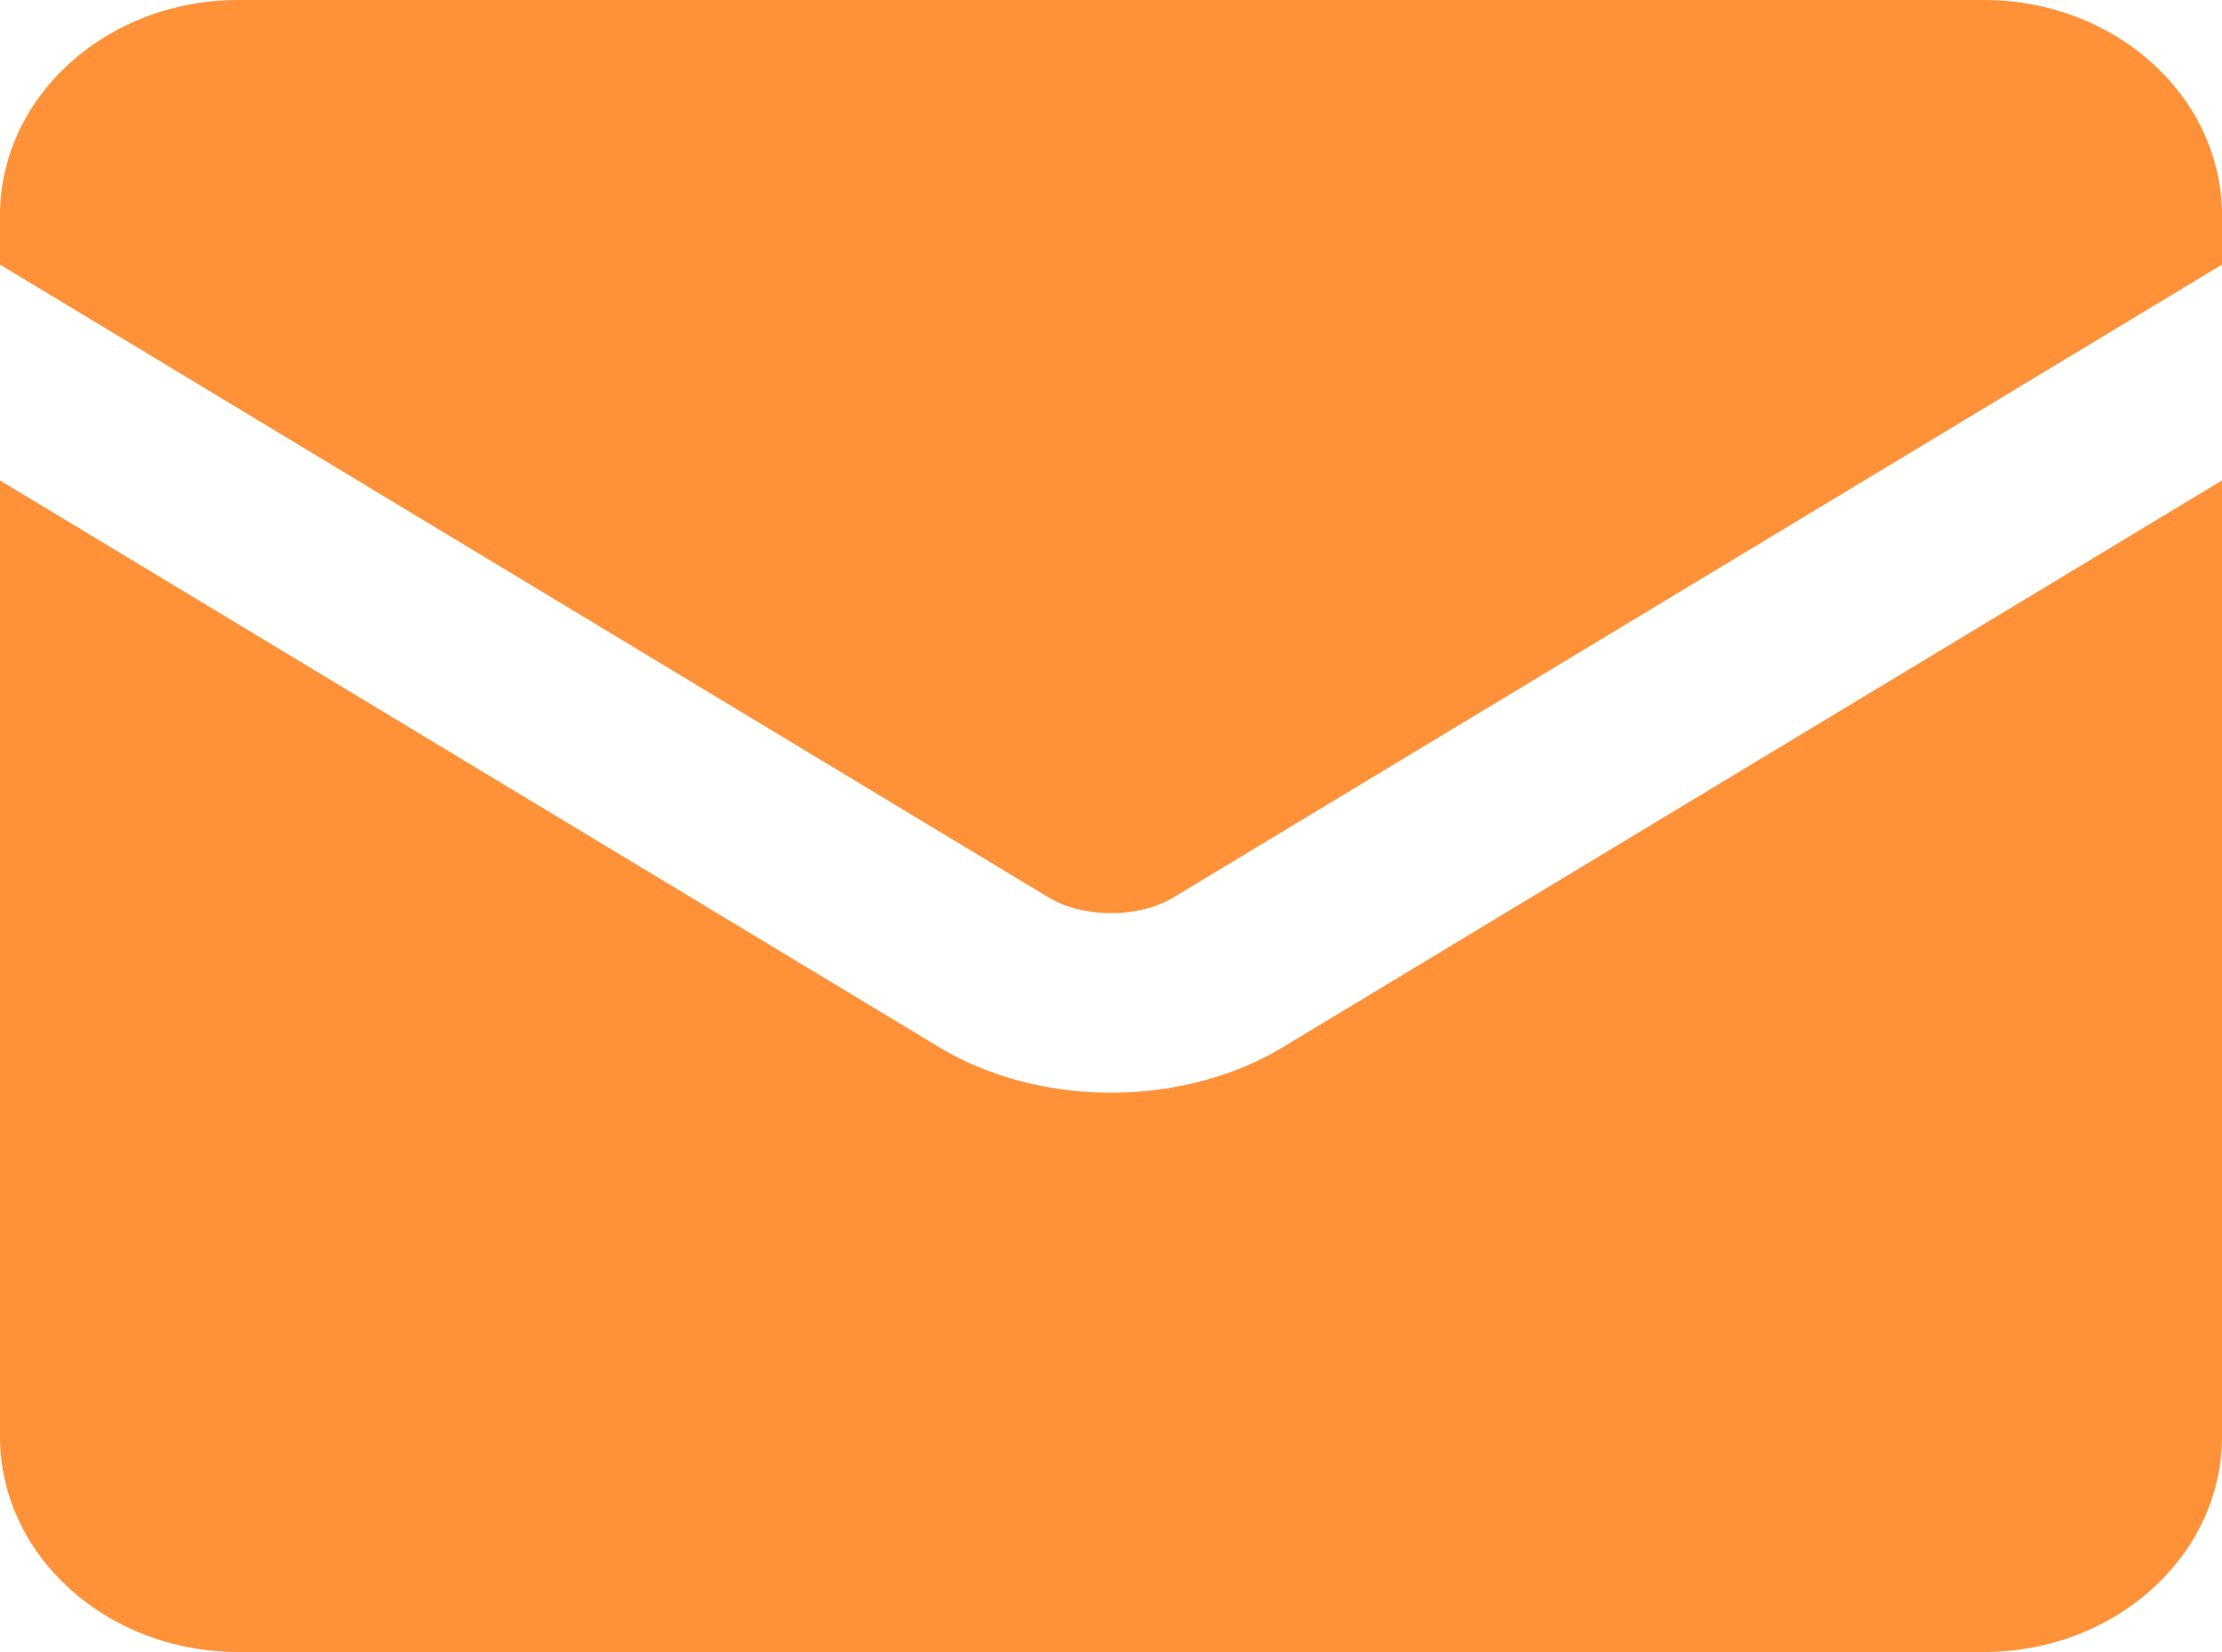 <svg width="39" height="29" viewBox="0 0 39 29" fill="none" xmlns="http://www.w3.org/2000/svg">
<path id="Vector" fill-rule="evenodd" clip-rule="evenodd" d="M0 3.783C0 1.694 1.871 0 4.179 0H34.821C37.129 0 39 1.694 39 3.783V4.645L20.568 15.771C20.308 15.922 19.931 16.03 19.5 16.03C19.069 16.03 18.692 15.922 18.432 15.771L0 4.645V3.783ZM0 8.434V25.217C0 27.306 1.871 29 4.179 29H34.821C37.129 29 39 27.306 39 25.217V8.434L22.49 18.399L22.474 18.409C21.598 18.925 20.545 19.182 19.5 19.182C18.455 19.182 17.402 18.925 16.526 18.409L16.51 18.399L0 8.434Z" fill="#FF9238"/>
</svg>

